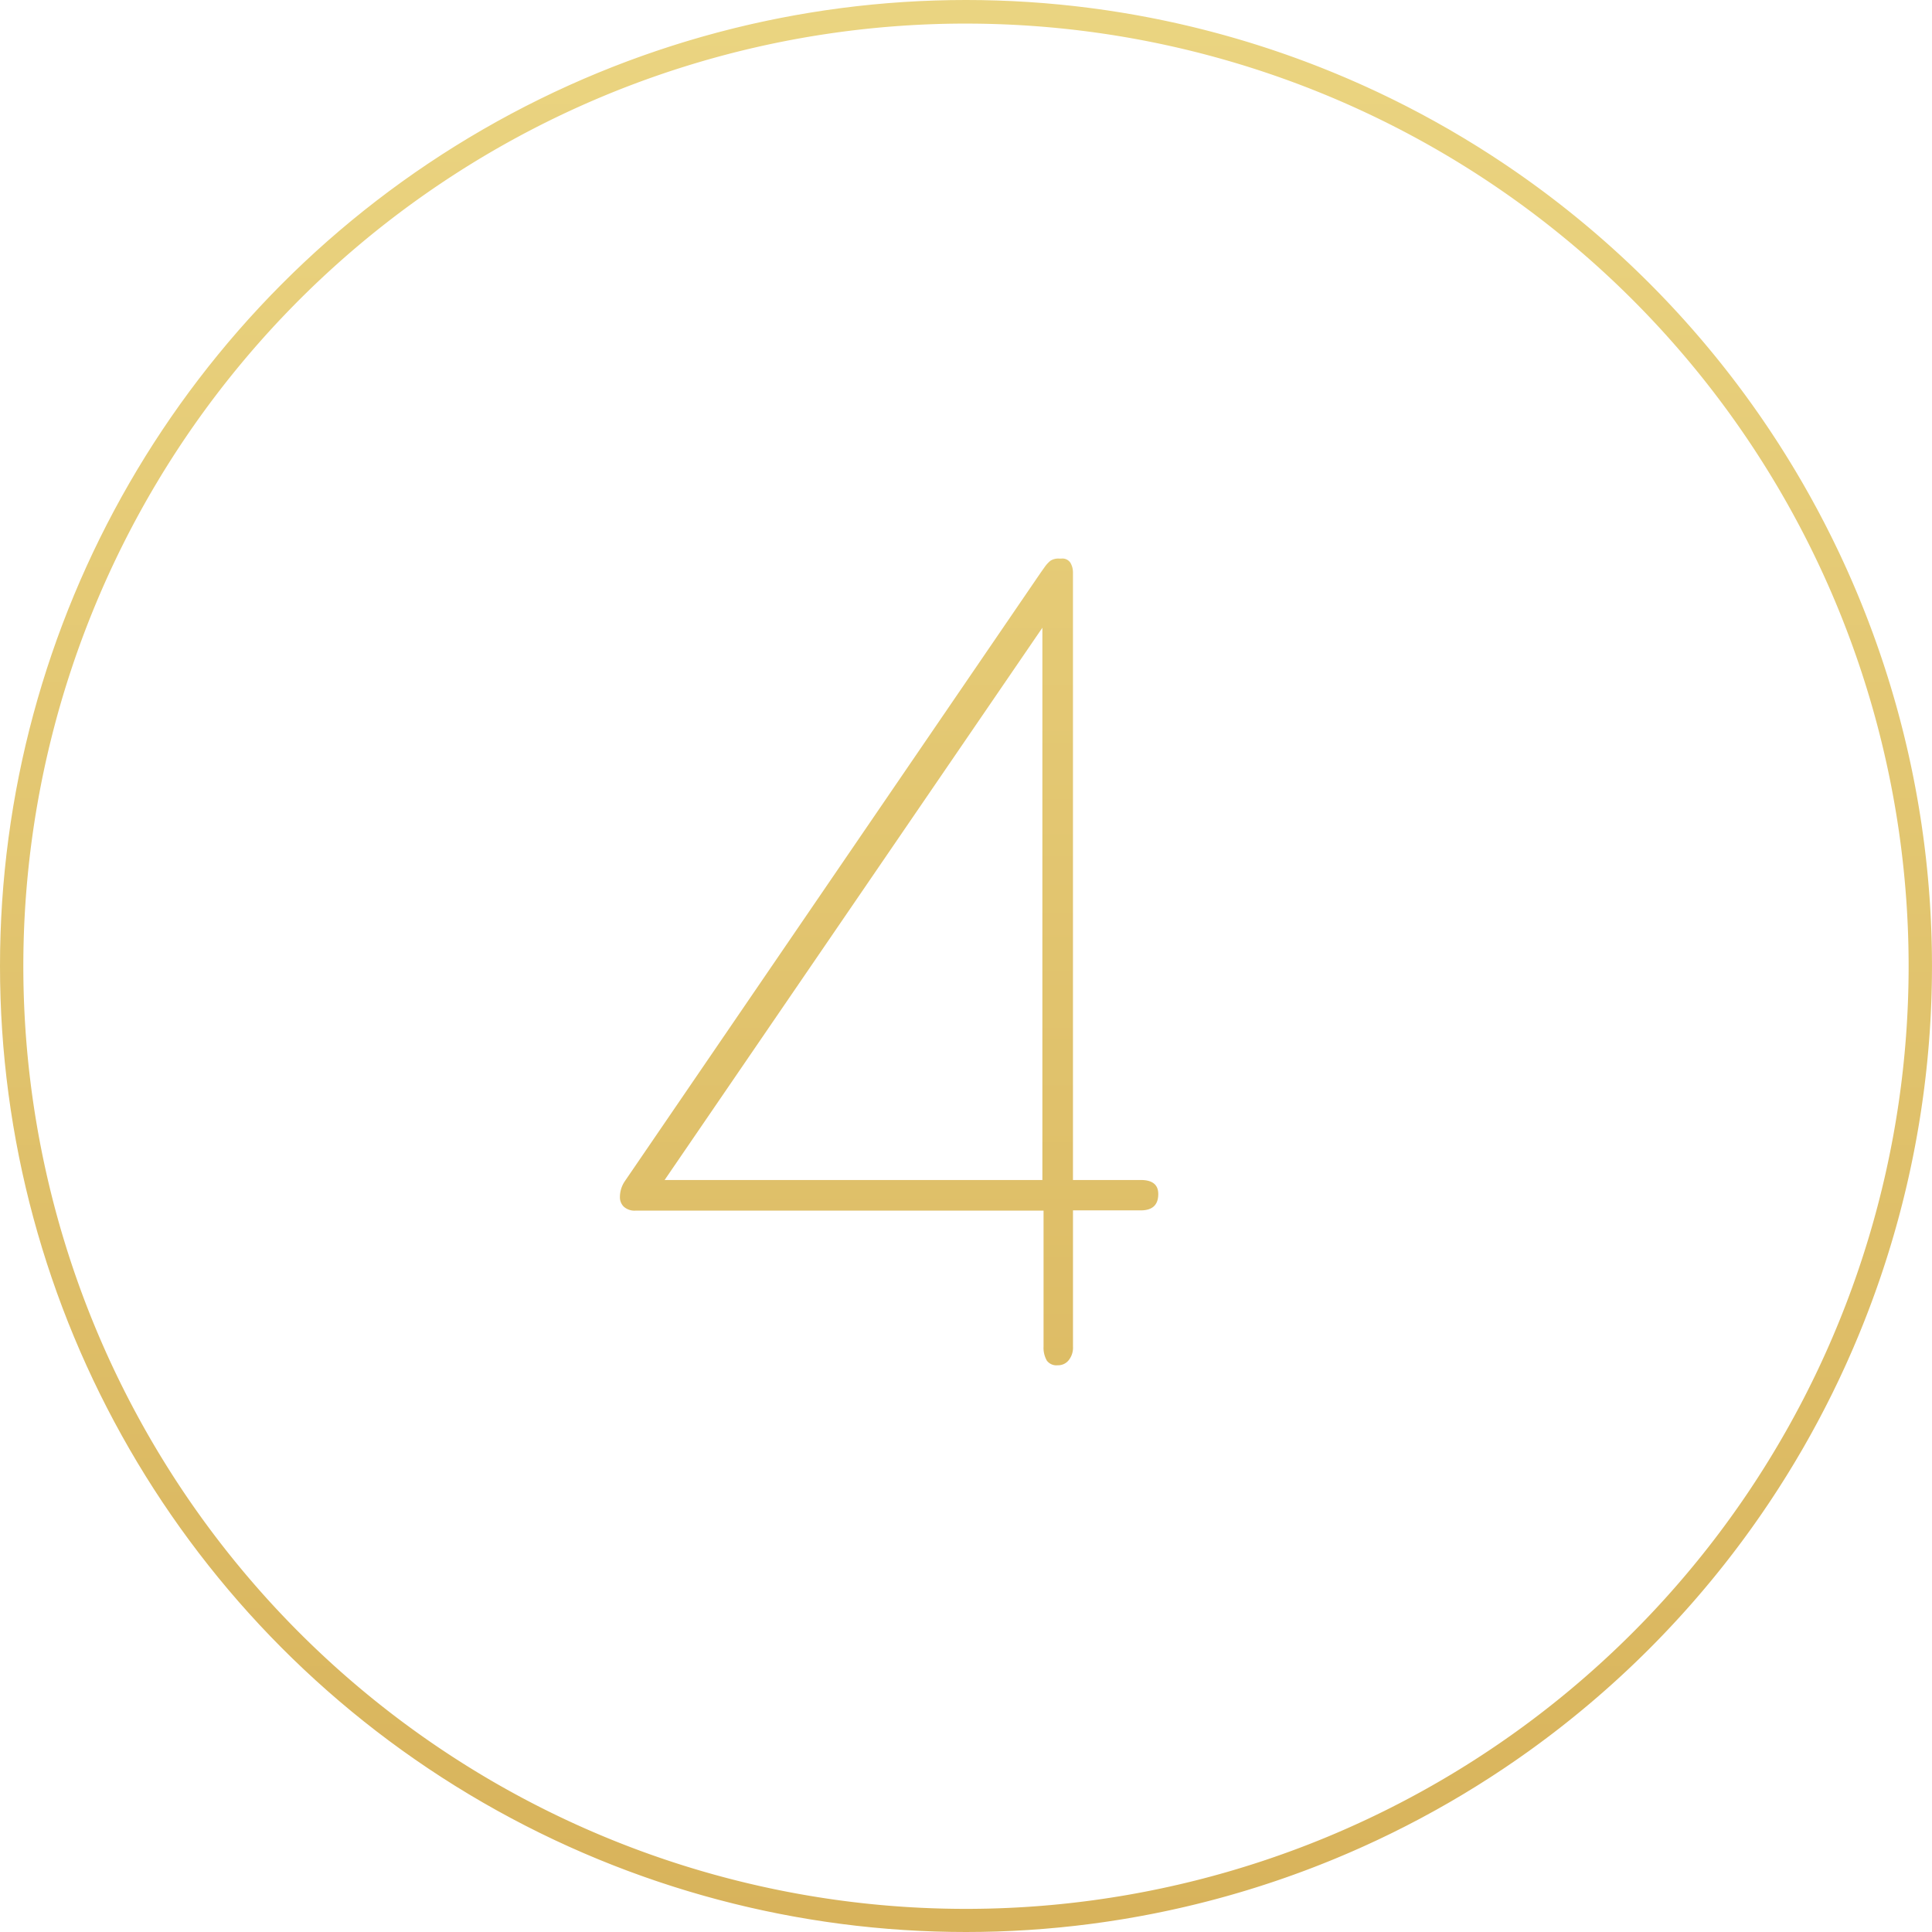 <?xml version="1.0" encoding="utf-8"?>
<svg xmlns="http://www.w3.org/2000/svg" xmlns:xlink="http://www.w3.org/1999/xlink" width="101" height="101" viewBox="0 0 101 101">
  <defs>
    <clipPath id="clip-path">
      <circle id="Ellipse_98" data-name="Ellipse 98" cx="50.5" cy="50.5" r="50.5" transform="translate(1413 1842)" fill="#fff" stroke="#707070" stroke-width="18"/>
    </clipPath>
    <linearGradient id="linear-gradient" x1="0.499" y1="-0.076" x2="0.499" y2="0.993" gradientUnits="objectBoundingBox">
      <stop offset="0" stop-color="#ecd784"/>
      <stop offset="1" stop-color="#d8b35b"/>
    </linearGradient>
    <linearGradient id="linear-gradient-2" x1="0.501" y1="-0.875" x2="0.501" y2="1.684" xlink:href="#linear-gradient"/>
  </defs>
  <g id="icon-4" transform="translate(-1413 -1842)" clip-path="url(#clip-path)">
    <g id="Icon-4-2" data-name="Icon-4" transform="translate(1412.999 1842)">
      <path id="Path_1793" data-name="Path 1793" d="M54.669,105.473a50.5,50.5,0,1,1,50.561-50.5,50.5,50.5,0,0,1-50.561,50.5Zm0-99.767a49.279,49.279,0,1,0,49.34,49.267A49.279,49.279,0,0,0,54.669,5.707Z" transform="translate(-4.23 -4.473)" fill="url(#linear-gradient)"/>
      <path id="Path_1794" data-name="Path 1794" d="M38.443,69a.684.684,0,0,1-.2-.5,1.478,1.478,0,0,1,.256-.83L60.242,35.852l.208-.293a1.6,1.6,0,0,1,.305-.33.769.769,0,0,1,.427-.11h.147a.5.5,0,0,1,.464.22,1,1,0,0,1,.134.513V67.606H65.47q.916,0,.916.733h0c0,.574-.305.855-.916.855H61.928v7.12a1.05,1.05,0,0,1-.22.708.7.7,0,0,1-.574.269h0a.623.623,0,0,1-.574-.244,1.356,1.356,0,0,1-.171-.733V69.206H39.078A.843.843,0,0,1,38.443,69ZM60.328,38.735,40.58,67.606H60.328Z" transform="translate(-5.834 -5.919)" fill="url(#linear-gradient-2)"/>
    </g>
  </g>
</svg>